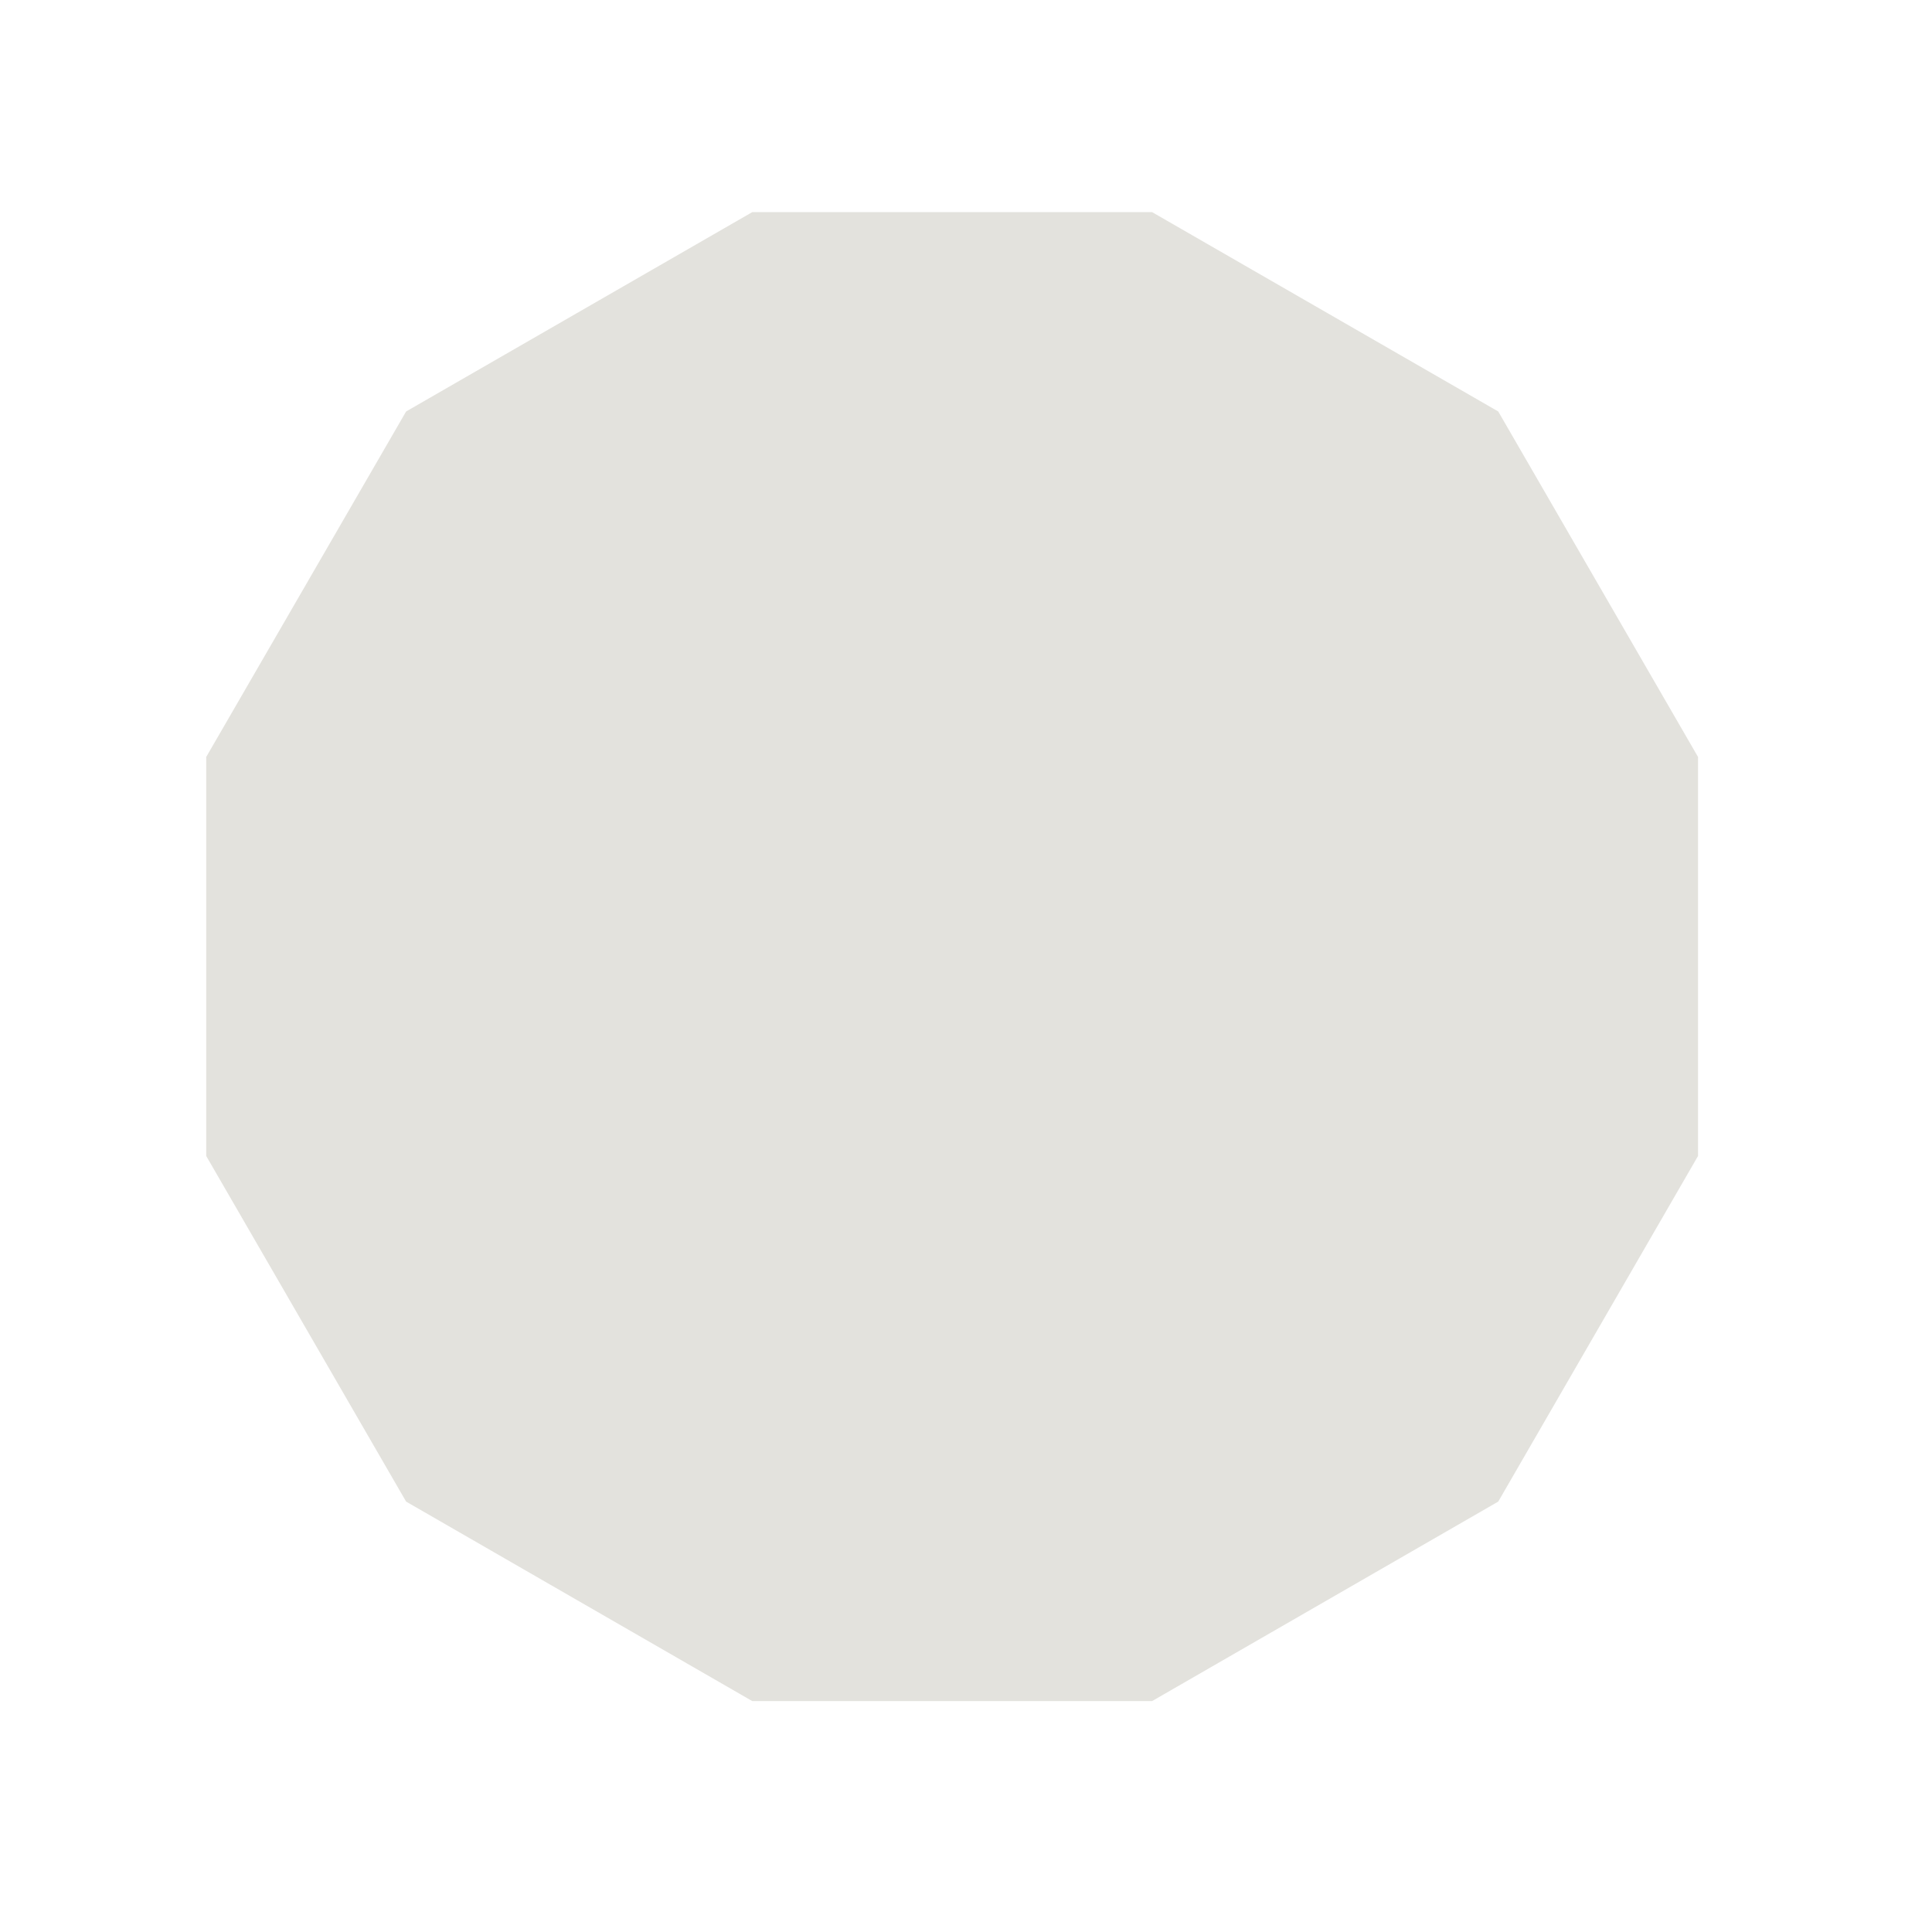 <svg xmlns="http://www.w3.org/2000/svg" xmlns:xlink="http://www.w3.org/1999/xlink" width="75" zoomAndPan="magnify" viewBox="0 0 56.25 56.25" height="75" preserveAspectRatio="xMidYMid meet" version="1.0"><defs><clipPath id="285d66b781"><path d="M 6.004 6.176 L 49.438 6.176 L 49.438 49.527 L 6.004 49.527 Z M 6.004 6.176 " clip-rule="nonzero"/></clipPath></defs><g clip-path="url(#285d66b781)"><path fill="#e3e2dd" d="M 43.621 11.98 L 33.543 6.176 L 21.902 6.176 L 11.824 11.98 L 6.004 22.039 L 6.004 33.656 L 11.824 43.719 L 21.902 49.527 L 33.543 49.527 L 43.621 43.719 L 49.438 33.656 L 49.438 22.039 Z M 43.621 11.98 " fill-opacity="1" fill-rule="nonzero"/></g></svg>